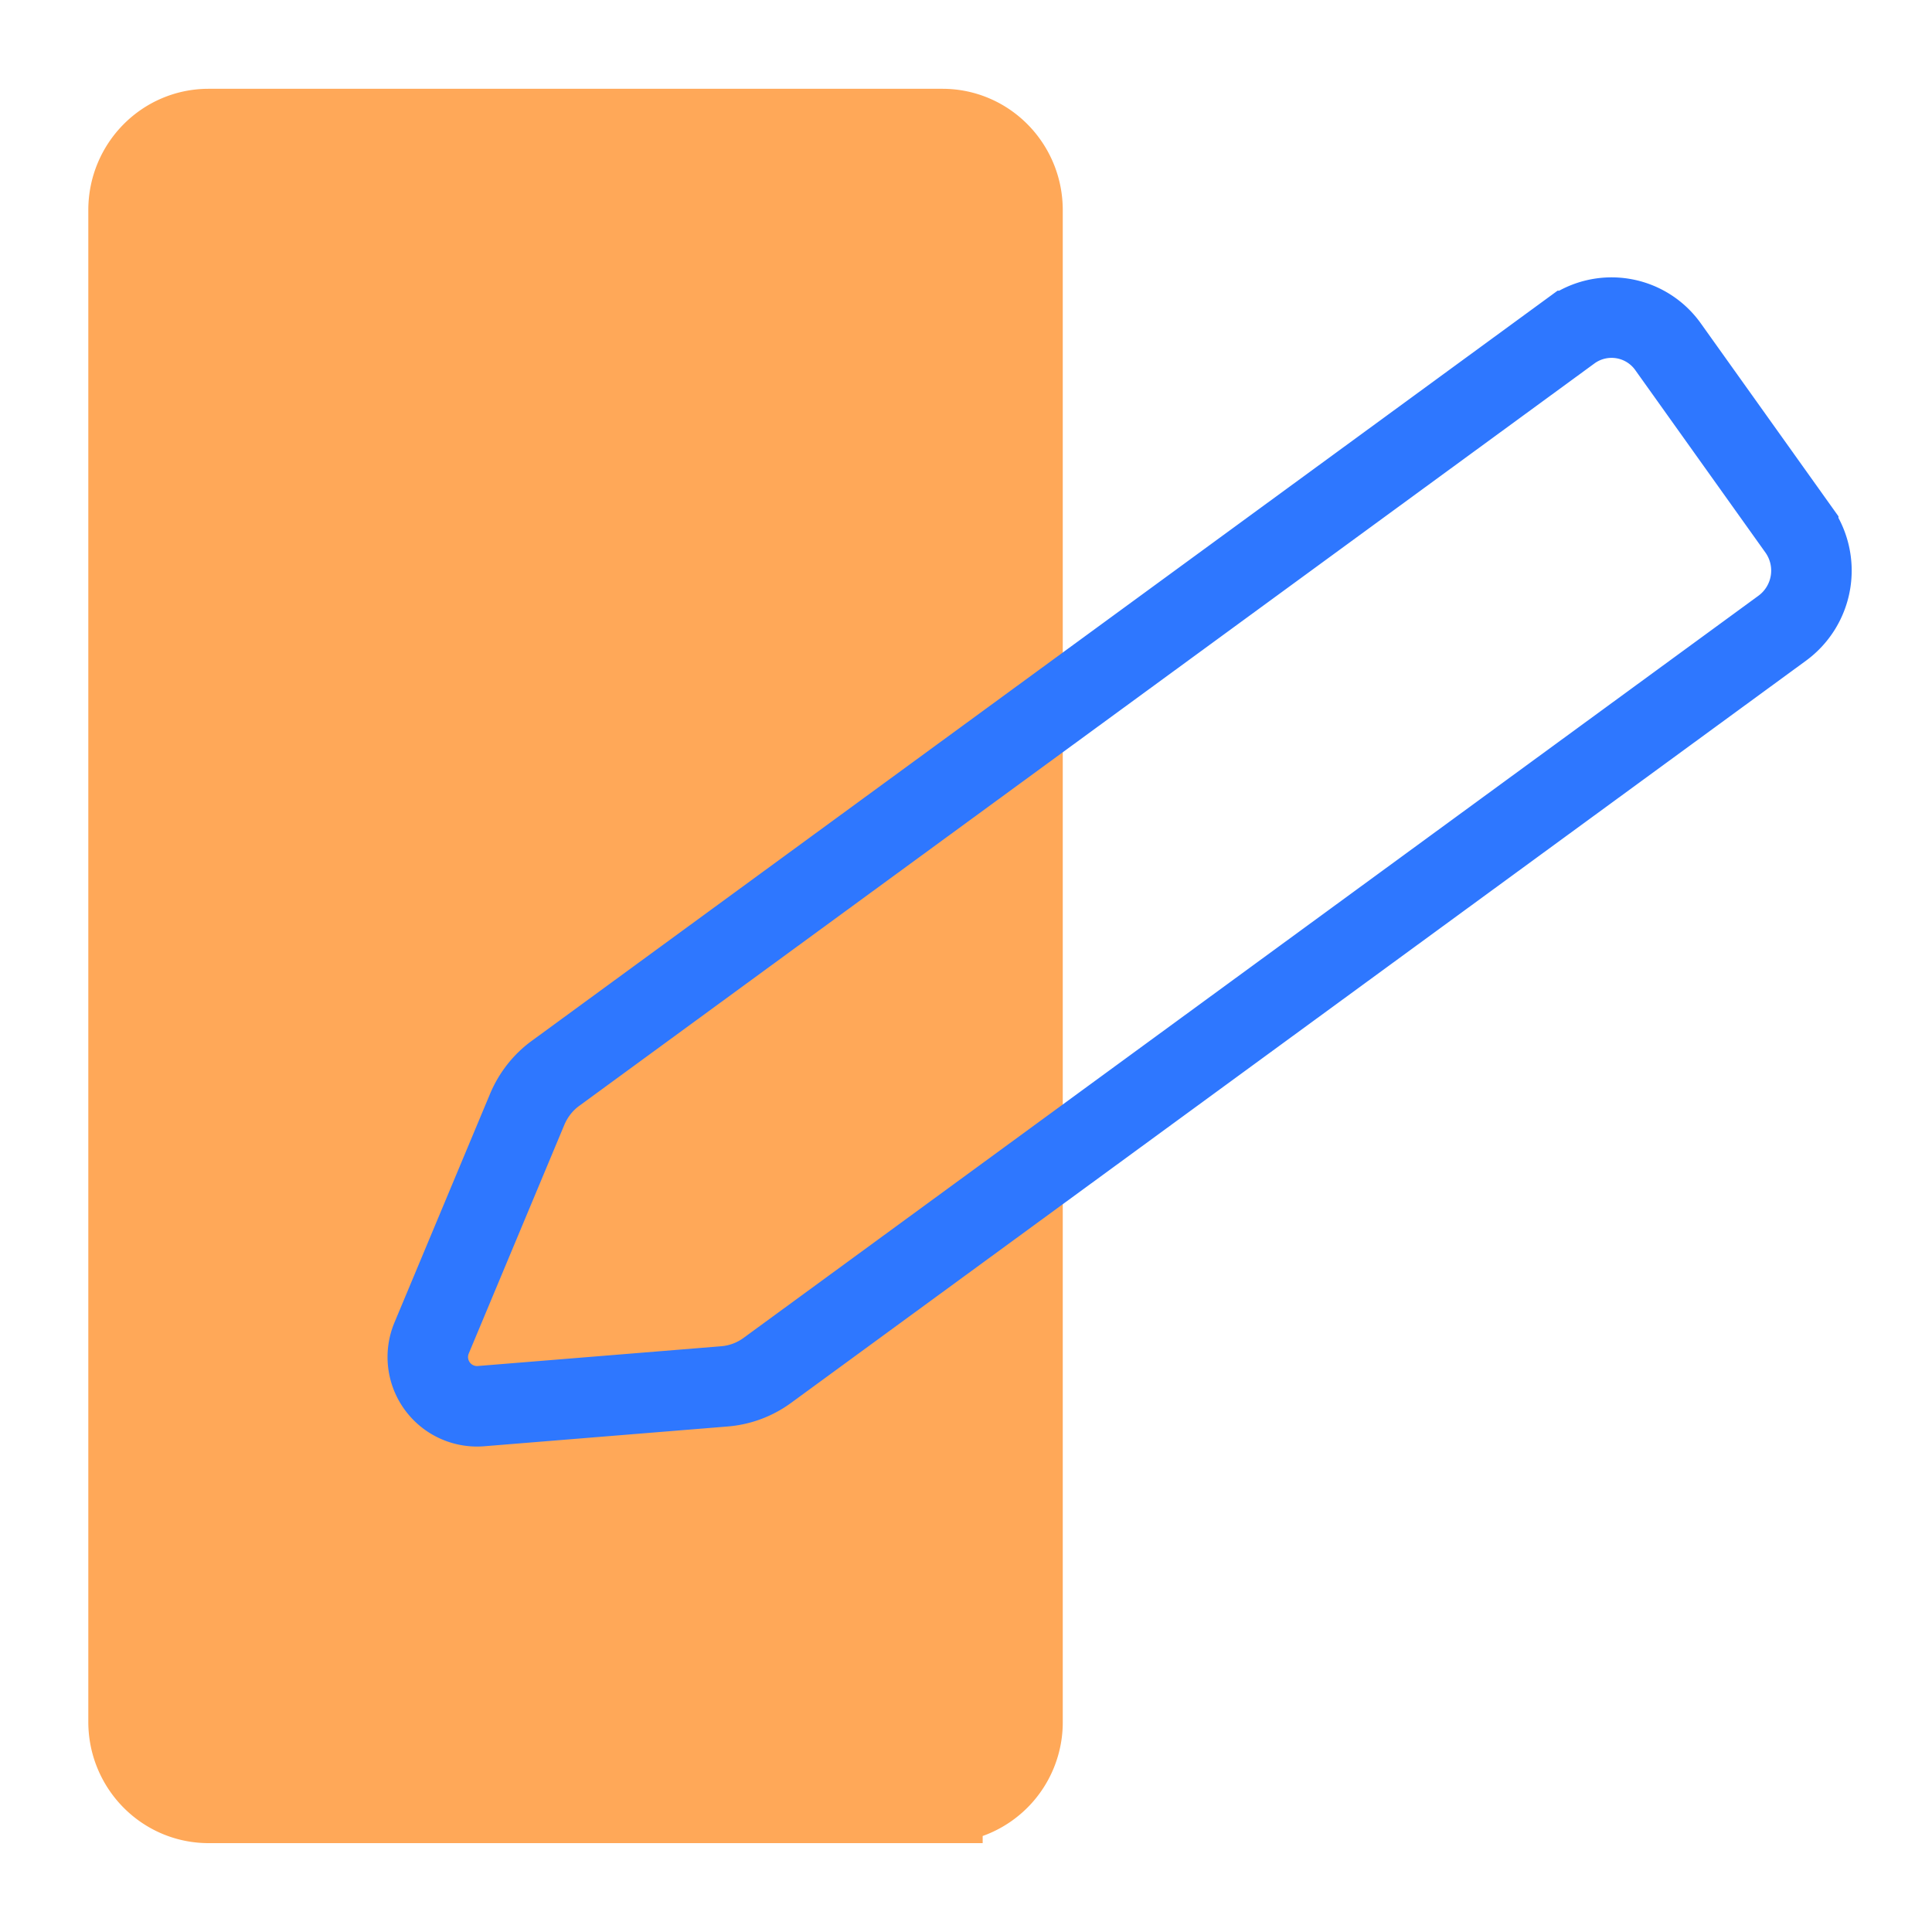 <svg width="24" height="24" fill="none" xmlns="http://www.w3.org/2000/svg"><path d="M11.707 22.396H2.591c-.549 0-.994-.451-.994-1.007V2.61c0-.556.445-1.007.994-1.007h9.116c.55 0 .995.451.995 1.007v18.778a1 1 0 0 1-.995 1.007Z" fill="#FFA858" stroke="#FFA858"/><path d="m20.723 4.31 1.615 2.264a.887.887 0 0 1-.196 1.228l-12.608 9.22a1.045 1.045 0 0 1-.535.2l-3.03.246a.612.612 0 0 1-.606-.85l1.185-2.835c.075-.18.198-.338.356-.452l12.608-9.22a.861.861 0 0 1 1.211.199Z" stroke="#2E77FF"/></svg>